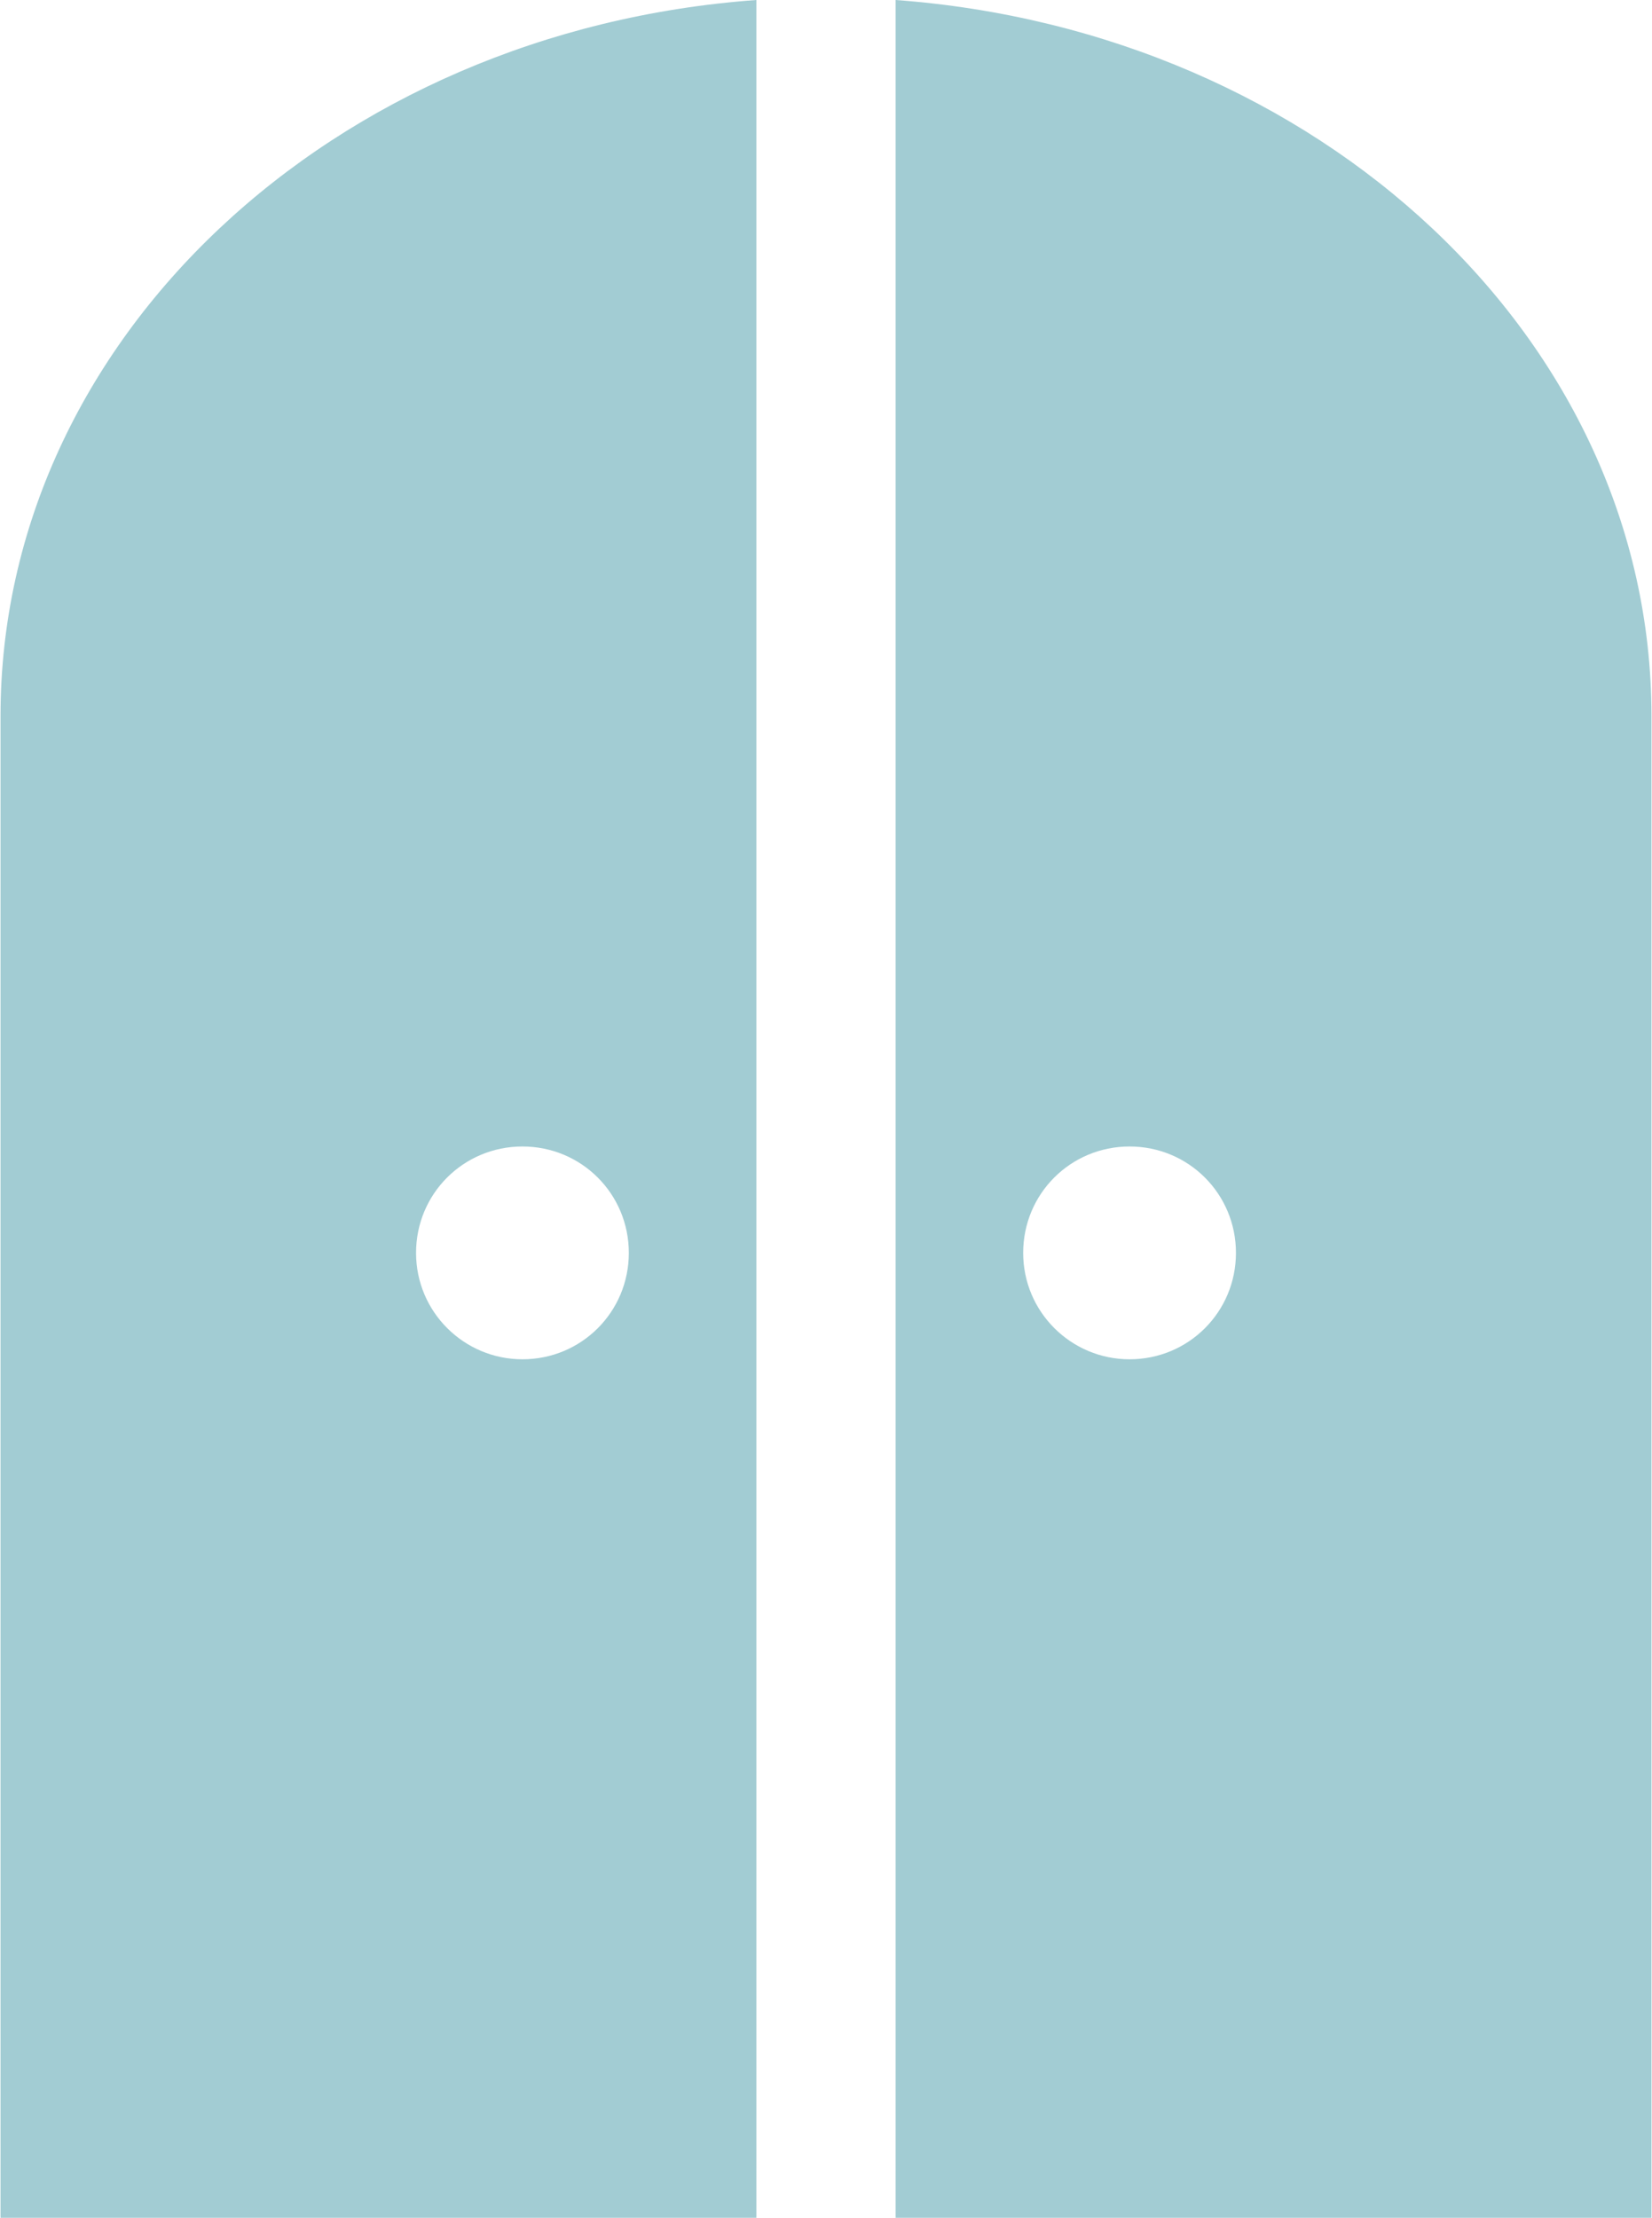<?xml version="1.0" encoding="UTF-8"?><svg id="_レイヤー_1" xmlns="http://www.w3.org/2000/svg" width="10.46mm" height="14.04mm" viewBox="0 0 29.64 39.81"><defs><style>.cls-1{fill:#a2ccd3;stroke-width:0px;}</style></defs><path class="cls-1" d="M0,12.85v26.96h13.57V0C5.97.55,0,6.09,0,12.85ZM9.37,24.4c-1.05,0-1.91-.85-1.91-1.91s.85-1.91,1.91-1.91,1.91.85,1.91,1.91-.85,1.91-1.91,1.91Z"/><path class="cls-1" d="M16.07,0v39.81h13.57V12.85c0-6.76-5.97-12.29-13.57-12.85ZM20.27,24.4c-1.05,0-1.91-.85-1.91-1.91s.85-1.91,1.91-1.91,1.91.85,1.91,1.91-.85,1.91-1.91,1.91Z"/></svg>